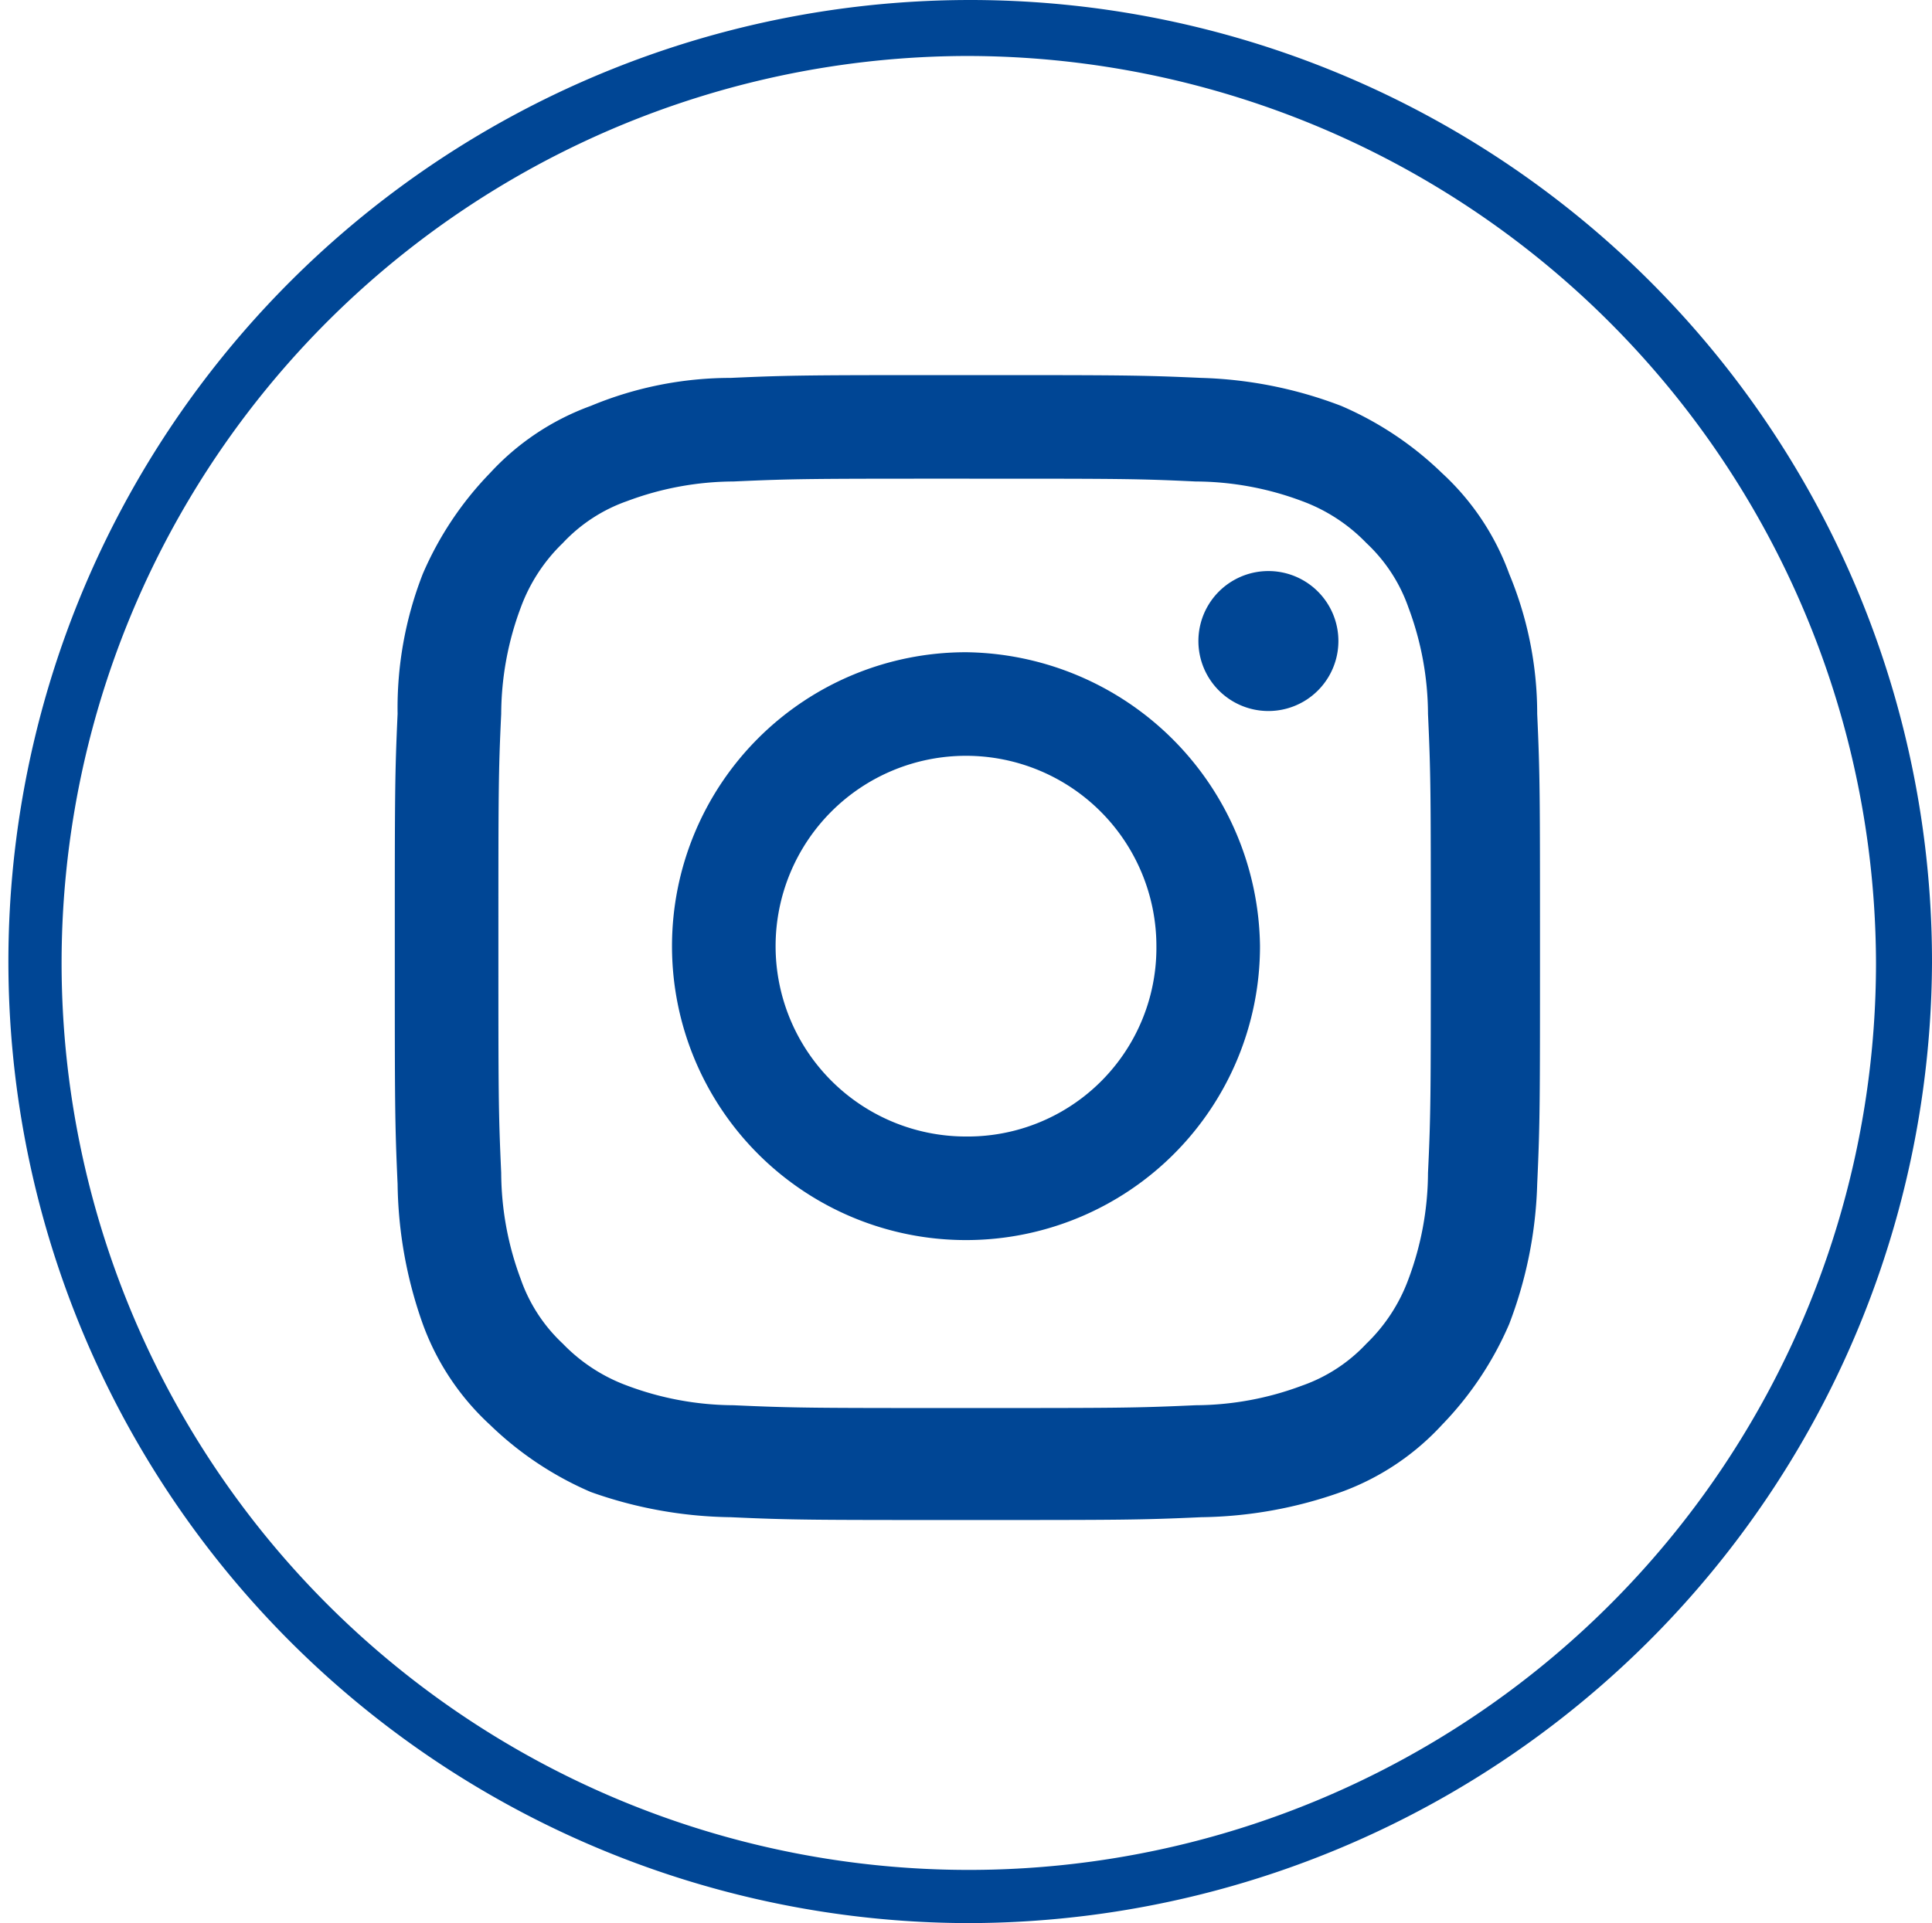 <svg xmlns="http://www.w3.org/2000/svg" viewBox="0 0 69 68.7"><path d="M34.5,68.7A34.35,34.35,0,1,1,69,34.4,34.46,34.46,0,0,1,34.5,68.7ZM34.5,2A32.4,32.4,0,1,0,67,34.4,32.48,32.48,0,0,0,34.5,2Z" fill="#004695"/><path d="M34.5,17.1c5.5,0,6.1,0,8.2.1a10.94,10.94,0,0,1,3.8.7,6.13,6.13,0,0,1,2.3,1.5,5.74,5.74,0,0,1,1.5,2.3,10.94,10.94,0,0,1,.7,3.8c.1,2.2.1,2.8.1,8.2s0,6.1-.1,8.2a10.94,10.94,0,0,1-.7,3.8A6.13,6.13,0,0,1,48.8,48a5.74,5.74,0,0,1-2.3,1.5,10.94,10.94,0,0,1-3.8.7c-2.2.1-2.8.1-8.2.1s-6.1,0-8.3-.1a10.94,10.94,0,0,1-3.8-.7A6.13,6.13,0,0,1,20.1,48a5.74,5.74,0,0,1-1.5-2.3,10.94,10.94,0,0,1-.7-3.8c-.1-2.2-.1-2.8-.1-8.2s0-6.1.1-8.2a10.94,10.94,0,0,1,.7-3.8,6.13,6.13,0,0,1,1.5-2.3,5.74,5.74,0,0,1,2.3-1.5,10.94,10.94,0,0,1,3.8-.7c2.2-.1,2.8-.1,8.3-.1m0-3.7c-5.5,0-6.2,0-8.4.1a13,13,0,0,0-5,1,9.12,9.12,0,0,0-3.6,2.4,11.94,11.94,0,0,0-2.4,3.6,13.15,13.15,0,0,0-.9,5c-.1,2.2-.1,2.9-.1,8.4s0,6.2.1,8.4a15.44,15.44,0,0,0,.9,5,9.12,9.12,0,0,0,2.4,3.6,11.94,11.94,0,0,0,3.6,2.4,15.44,15.44,0,0,0,5,.9c2.2.1,2.9.1,8.4.1s6.2,0,8.4-.1a15.44,15.44,0,0,0,5-.9,9.12,9.12,0,0,0,3.6-2.4,11.94,11.94,0,0,0,2.4-3.6,15.13,15.13,0,0,0,1-5c.1-2.2.1-2.9.1-8.4s0-6.2-.1-8.4a13,13,0,0,0-1-5,9.12,9.12,0,0,0-2.4-3.6,11.94,11.94,0,0,0-3.6-2.4,15.13,15.13,0,0,0-5-1c-2.2-.1-2.9-.1-8.4-.1" fill="#004695"/><path d="M34.5,23.3A10.5,10.5,0,1,0,45,33.8,10.63,10.63,0,0,0,34.5,23.3m0,17.3a6.8,6.8,0,1,1,6.8-6.8,6.74,6.74,0,0,1-6.8,6.8" fill="#004695"/><path d="M47.8,22.9a2.5,2.5,0,0,1-5,0,2.5,2.5,0,0,1,5,0" fill="#004695"/></svg>